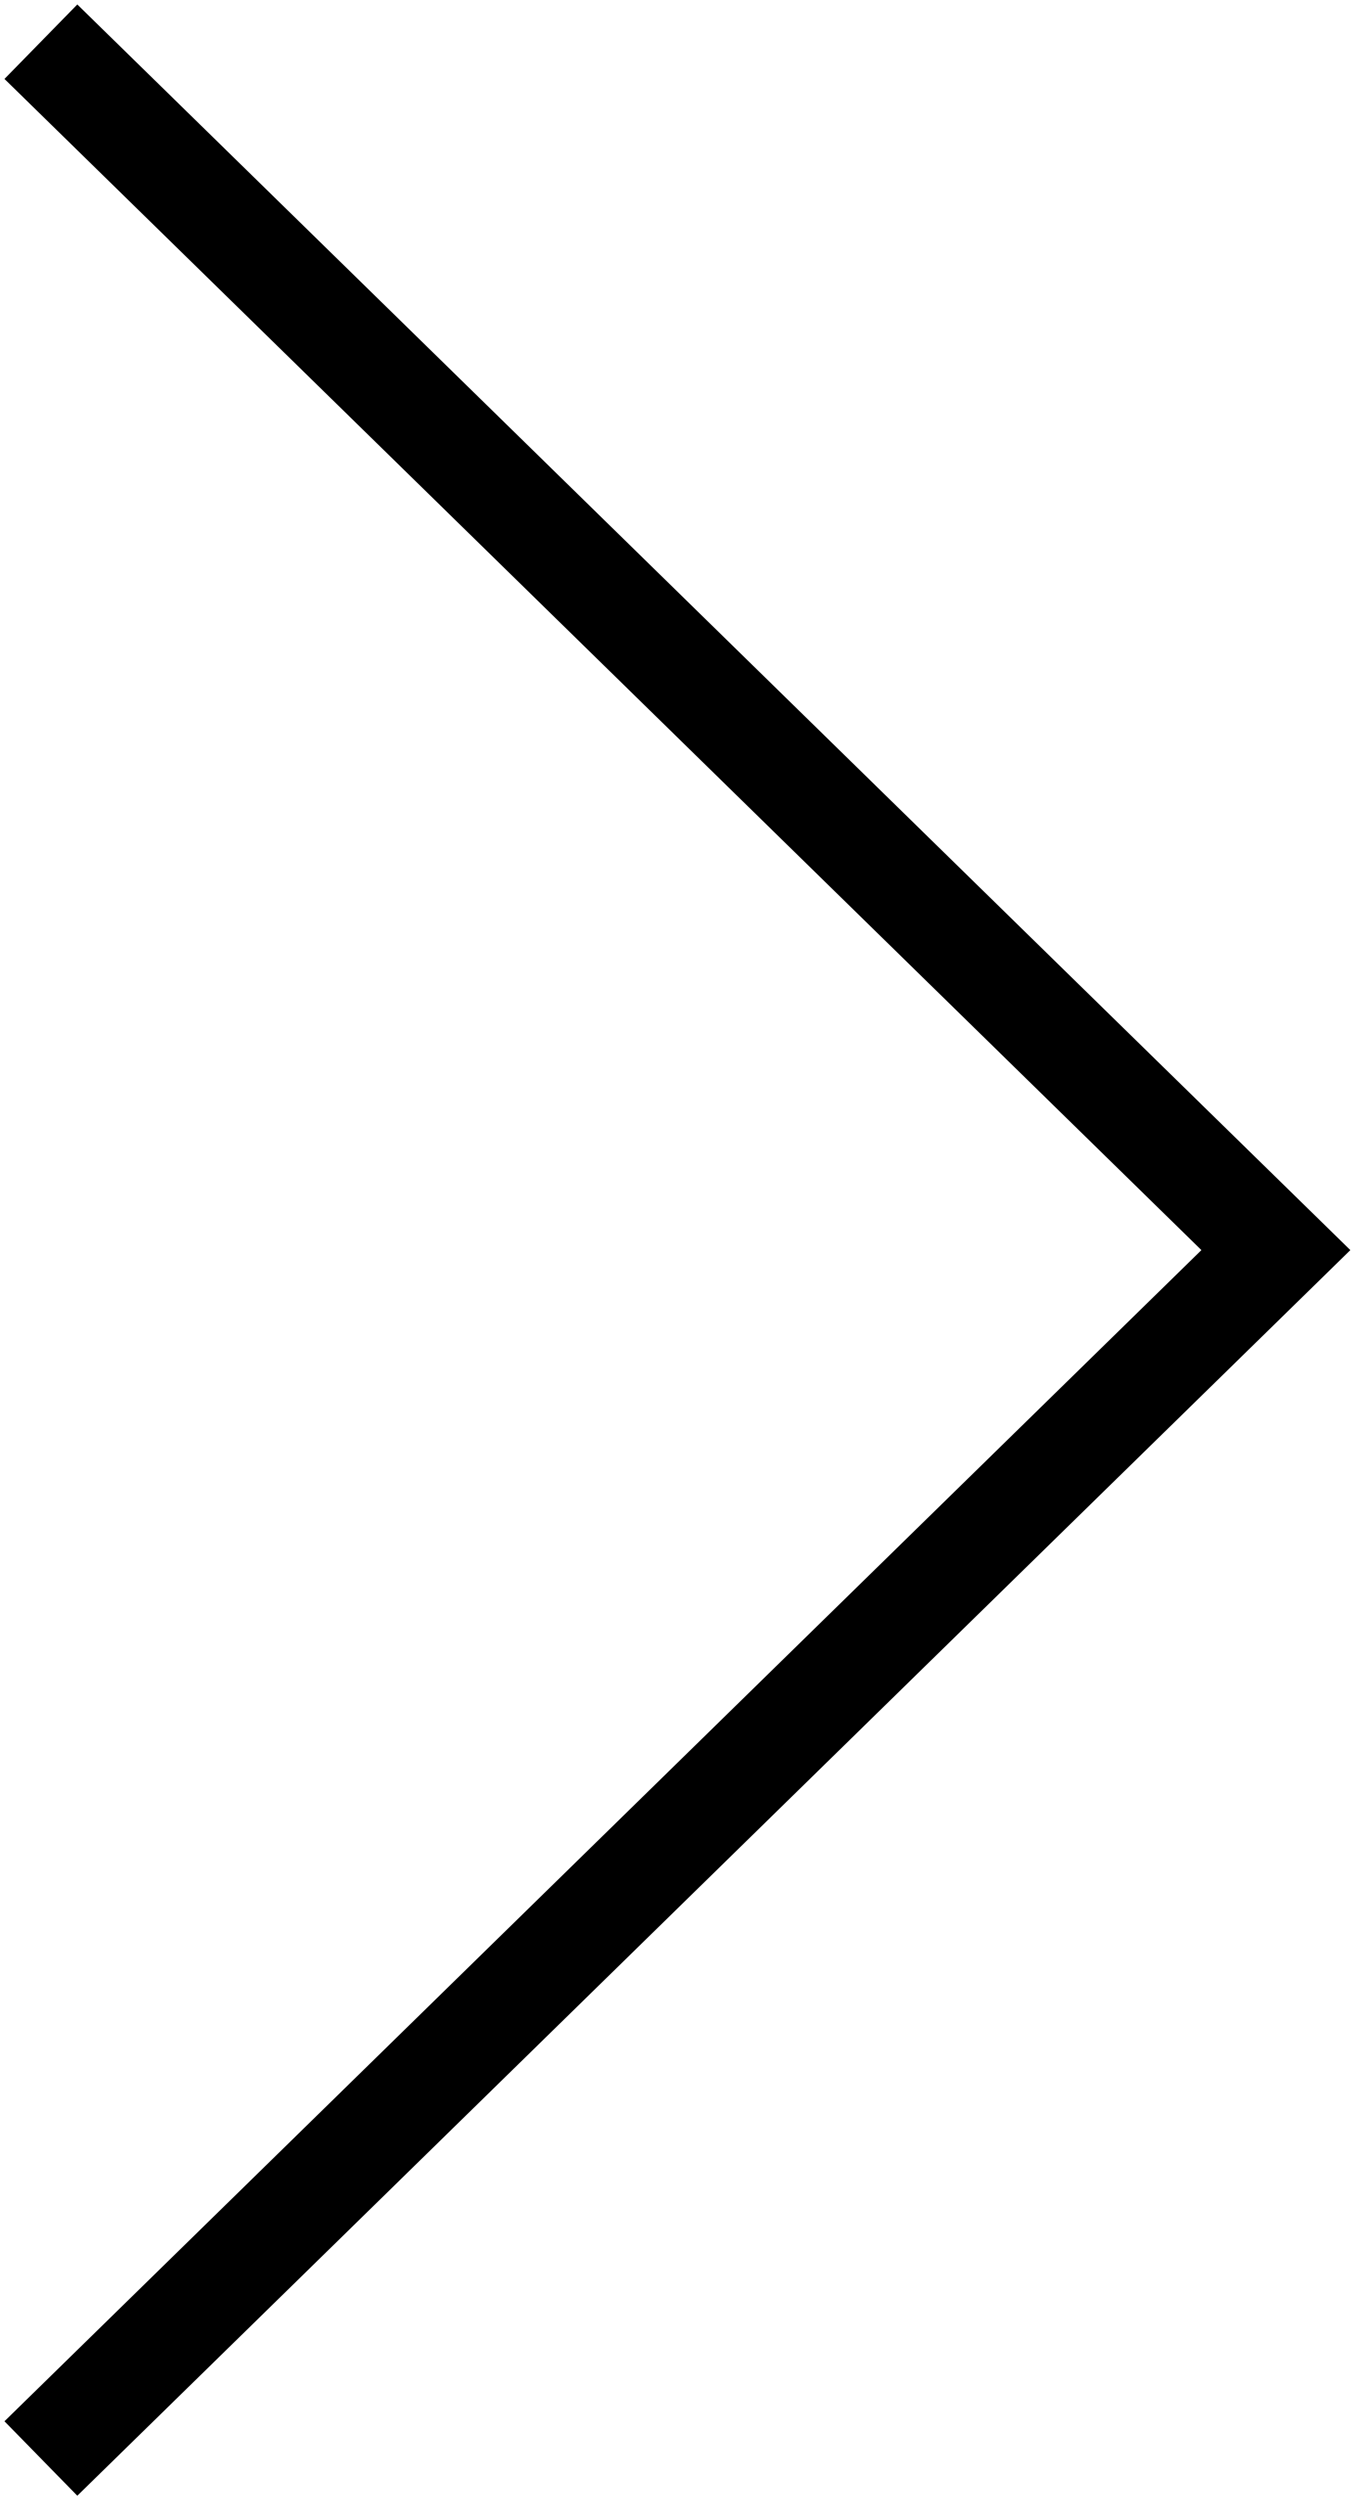 <?xml version="1.0" encoding="UTF-8"?>
<svg width="13px" height="24px" viewBox="0 0 13 24" version="1.1" xmlns="http://www.w3.org/2000/svg" xmlns:xlink="http://www.w3.org/1999/xlink">
    <!-- Generator: Sketch 52.6 (67491) - http://www.bohemiancoding.com/sketch -->
    <title>arrow-right</title>
    <desc>Created with Sketch.</desc>
    <g id="arrow-right" stroke="none" stroke-width="1" fill="none" fill-rule="evenodd" stroke-linecap="square">
        <polyline id="Path" stroke="#000000" points="0.75 0.75 12.25 12 0.75 23.25"></polyline>
    </g>
</svg>